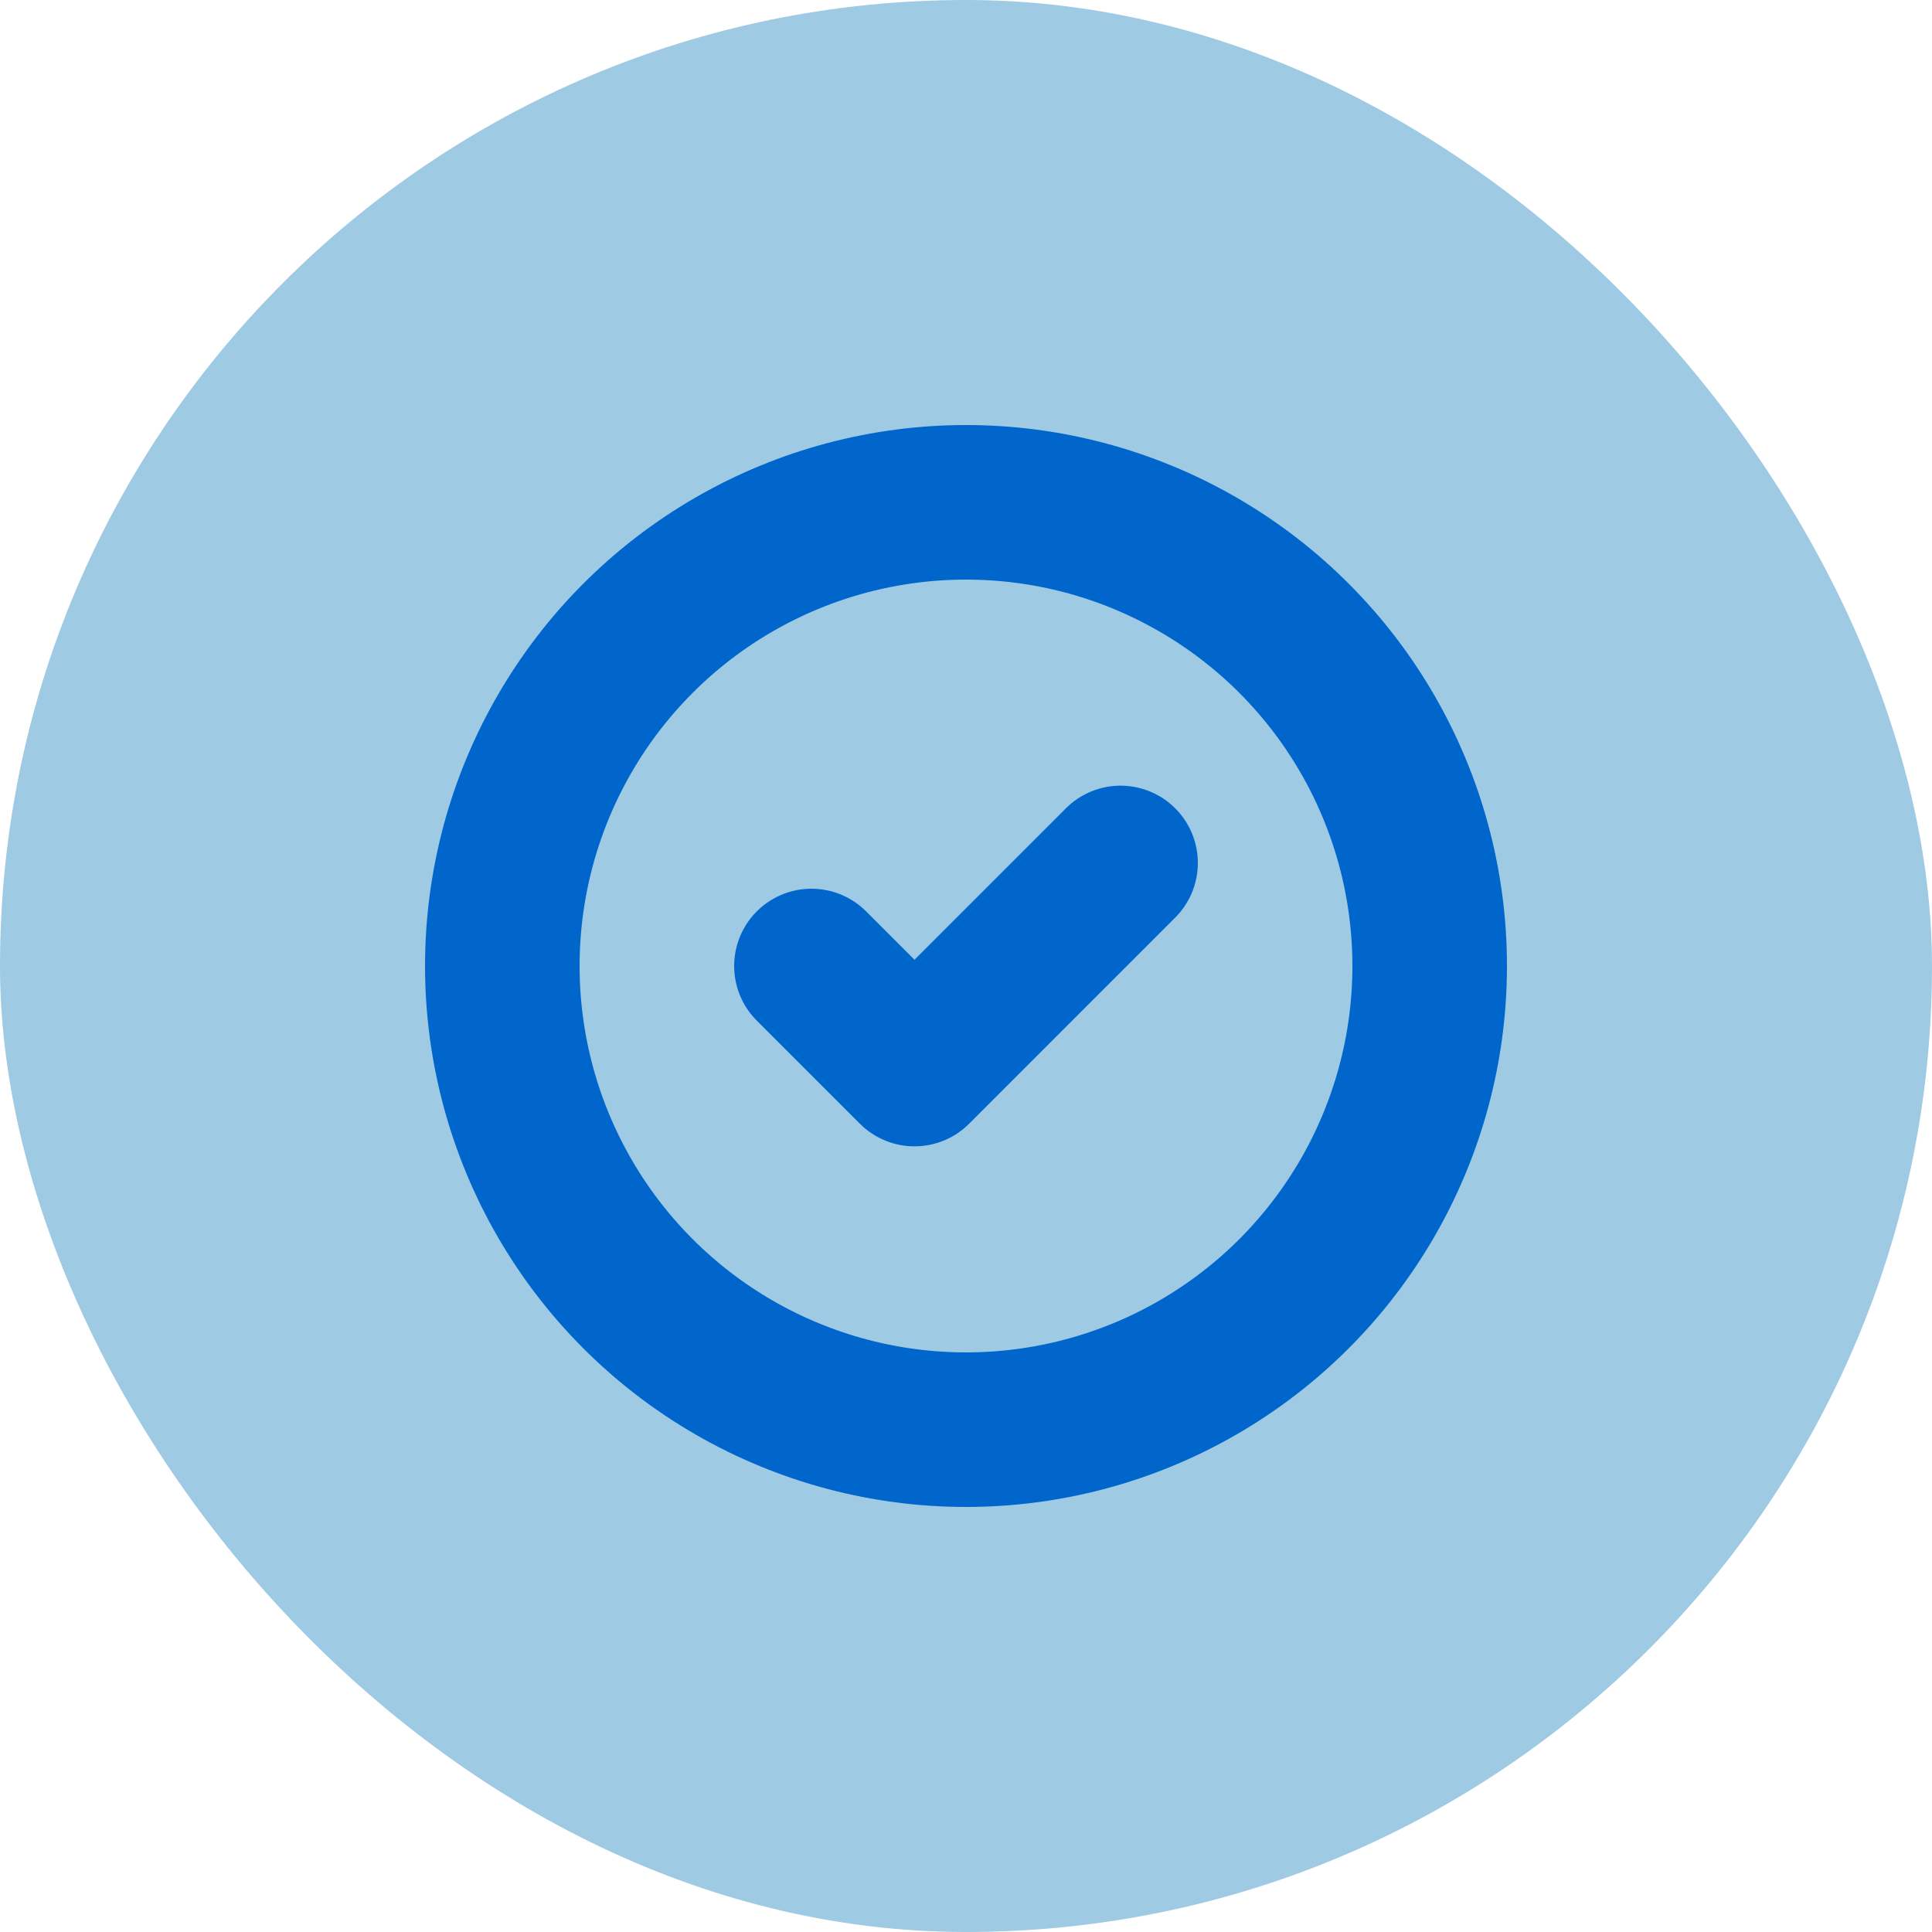 <svg width="50" height="50" viewBox="0 0 50 50" fill="none" xmlns="http://www.w3.org/2000/svg">
<rect width="50" height="50" rx="25" fill="#0074B8" fill-opacity="0.38"/>
<g clip-path="url(#clip0_230_99)">
<circle cx="25" cy="25" r="12" stroke="#0066CC" stroke-width="4" stroke-linecap="round" stroke-linejoin="round"/>
<path d="M29 22.333L23.667 27.667L21 25" stroke="#0066CC" stroke-width="4" stroke-linecap="round" stroke-linejoin="round"/>
</g>
<defs>
<clipPath id="clip0_230_99">
<rect width="32" height="32" fill="white" transform="translate(9 9)"/>
</clipPath>
</defs>
</svg>
